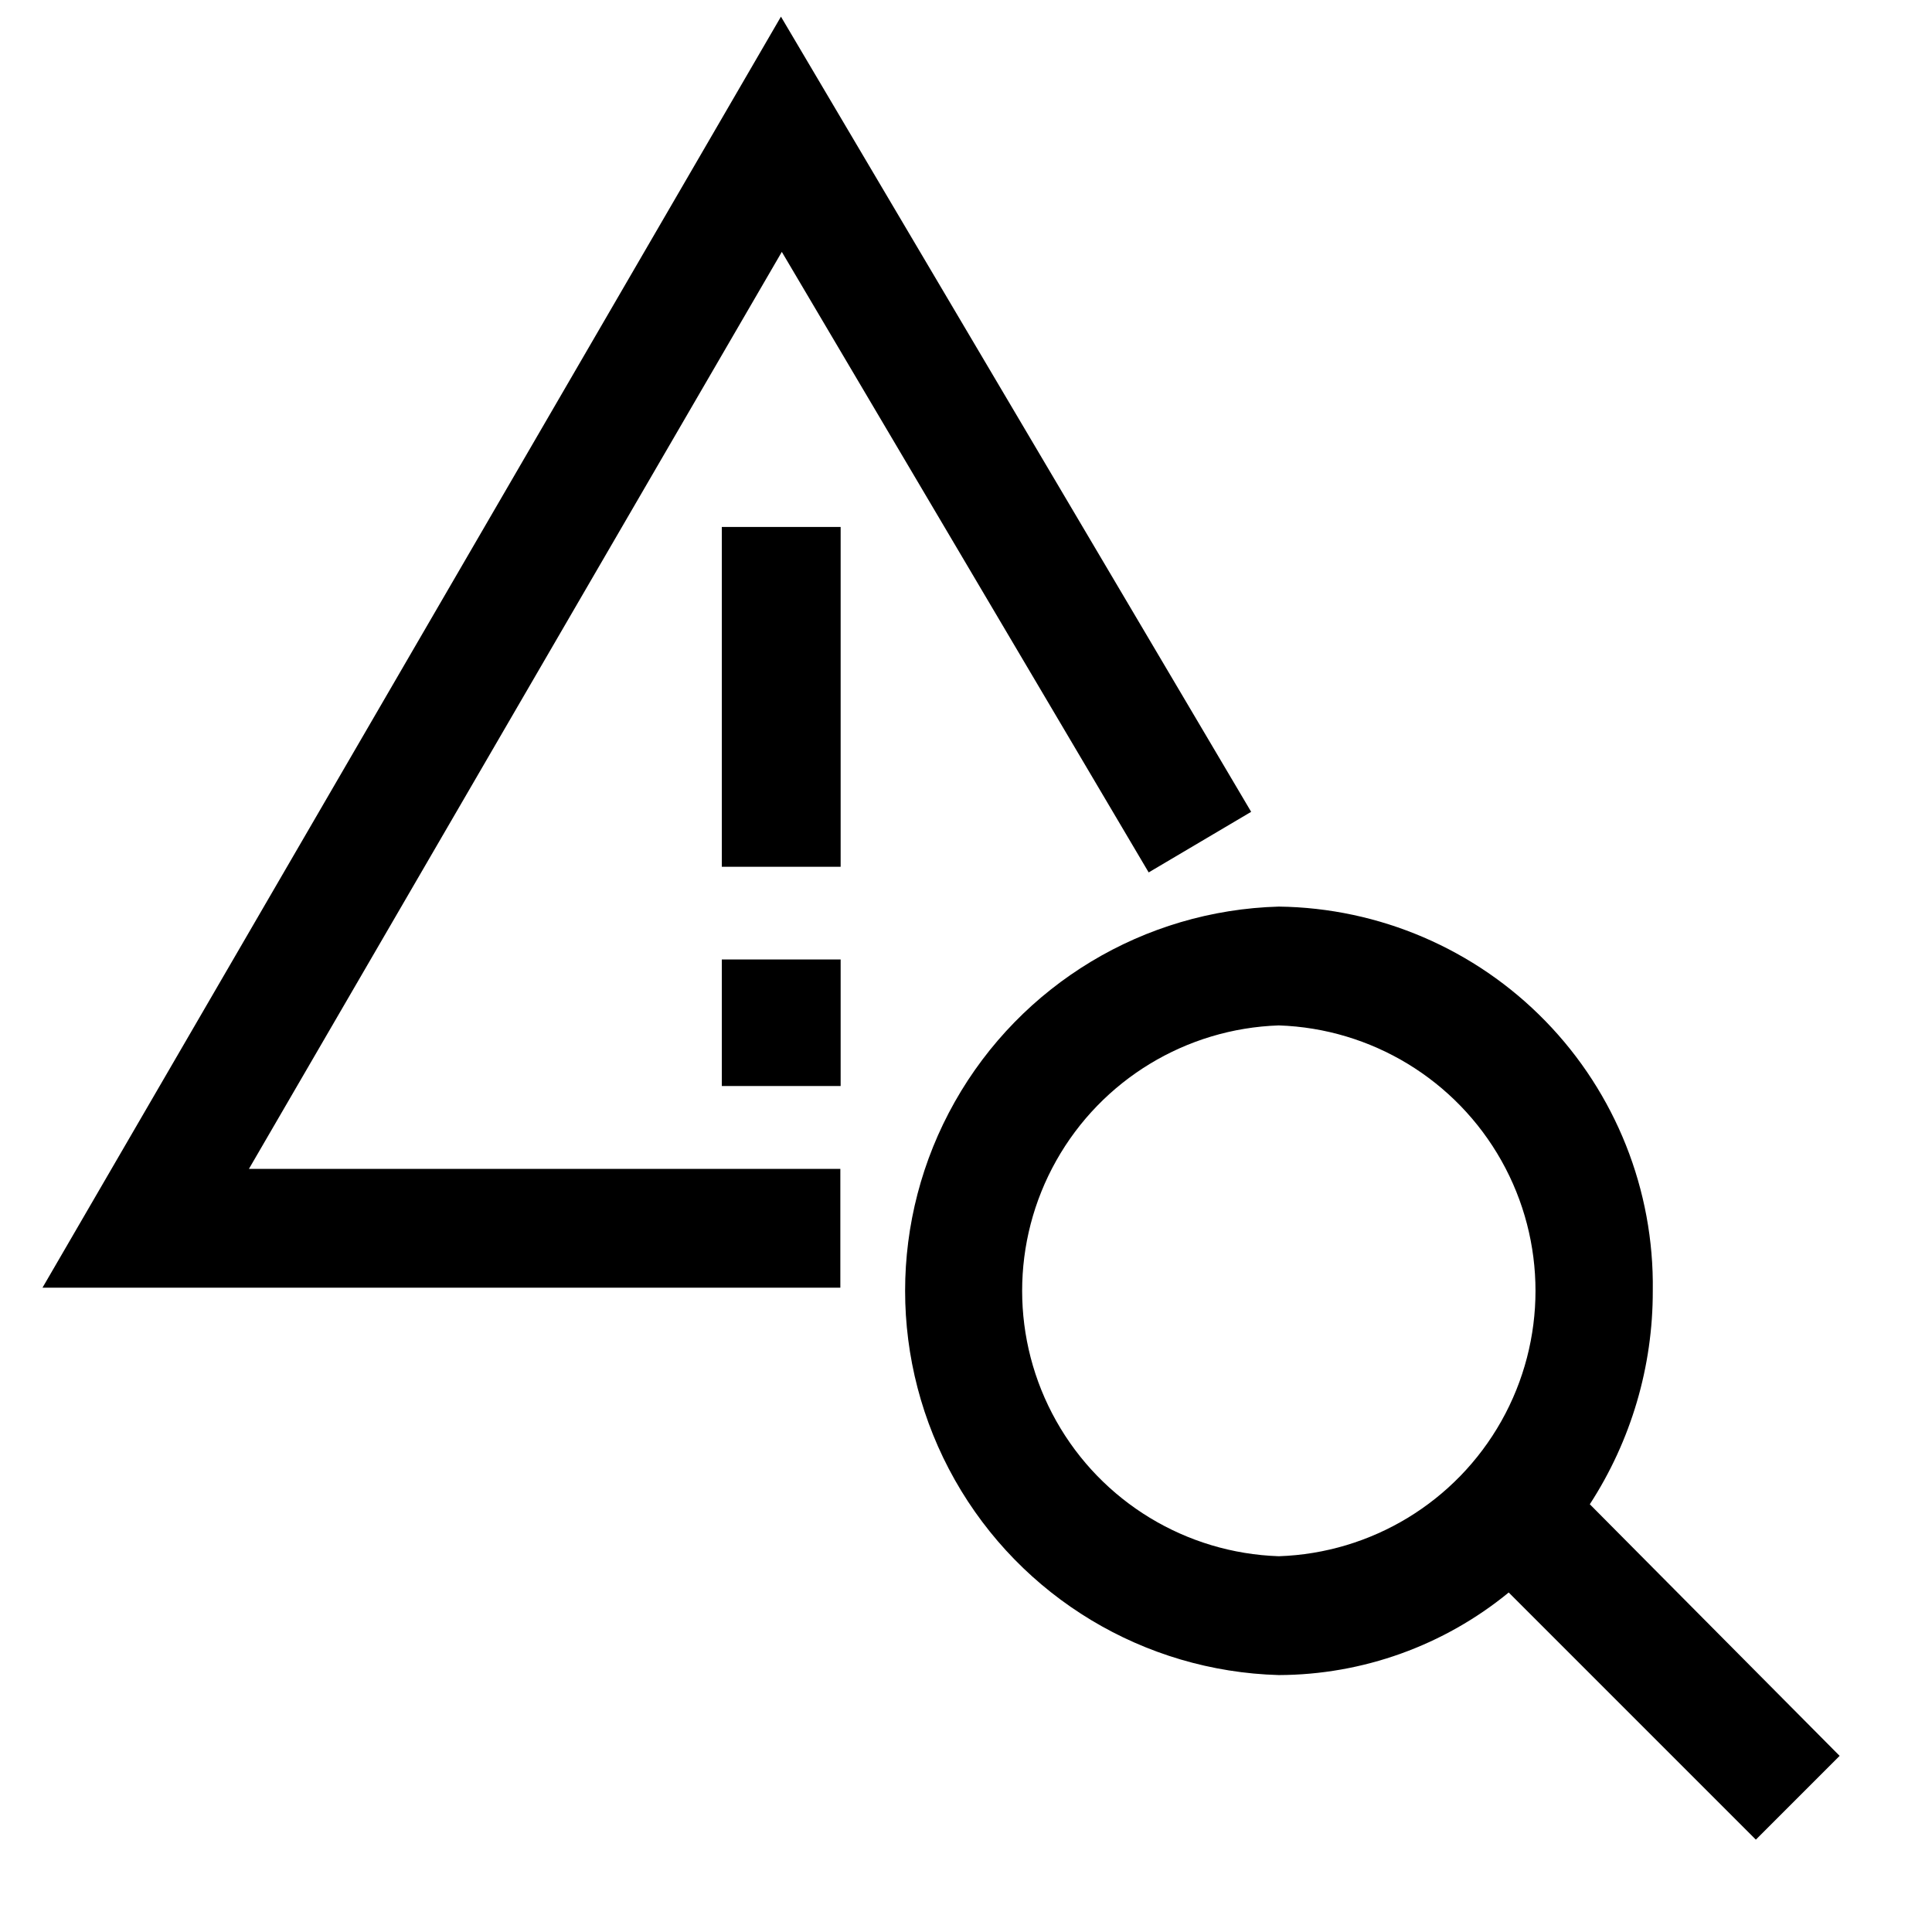<?xml version="1.0" encoding="UTF-8"?>
<!-- Uploaded to: ICON Repo, www.iconrepo.com, Generator: ICON Repo Mixer Tools -->
<svg width="800px" height="800px" version="1.1" viewBox="144 144 512 512" xmlns="http://www.w3.org/2000/svg">
 <defs>
  <clipPath id="a">
   <path d="m155 148.09h321v337.91h-321z"/>
  </clipPath>
 </defs>
 <path d="m631.52 609.32-66.203-66.676c10.938-16.848 16.738-36.516 16.688-56.602 0.379-26.645-9.855-52.352-28.449-71.445-18.59-19.09-44.012-30.008-70.66-30.34-35.703 0.992-68.281 20.617-85.852 51.711-17.574 31.098-17.574 69.129 0 100.23 17.57 31.098 50.148 50.719 85.852 51.711 22.223-0.066 43.742-7.797 60.93-21.883l65.496 65.496zm-148.62-52.902c-24.57-0.82-46.93-14.402-58.98-35.828-12.055-21.426-12.055-47.586 0-69.012 12.051-21.426 34.41-35.008 58.98-35.832 24.57 0.824 46.93 14.406 58.984 35.832 12.051 21.426 12.051 47.586 0 69.012-12.055 21.426-34.414 35.008-58.984 35.828z"/>
 <g clip-path="url(#a)">
  <path d="m351.19 210.75 97.219 164.45 27.16-16.059-124.61-210.73-195.7 336.84h211.44v-31.488h-156.73z"/>
 </g>
 <path d="m335.29 283.65h31.488v90.055h-31.488z"/>
 <path d="m335.29 398.27h31.488v33.535h-31.488z"/>
</svg>